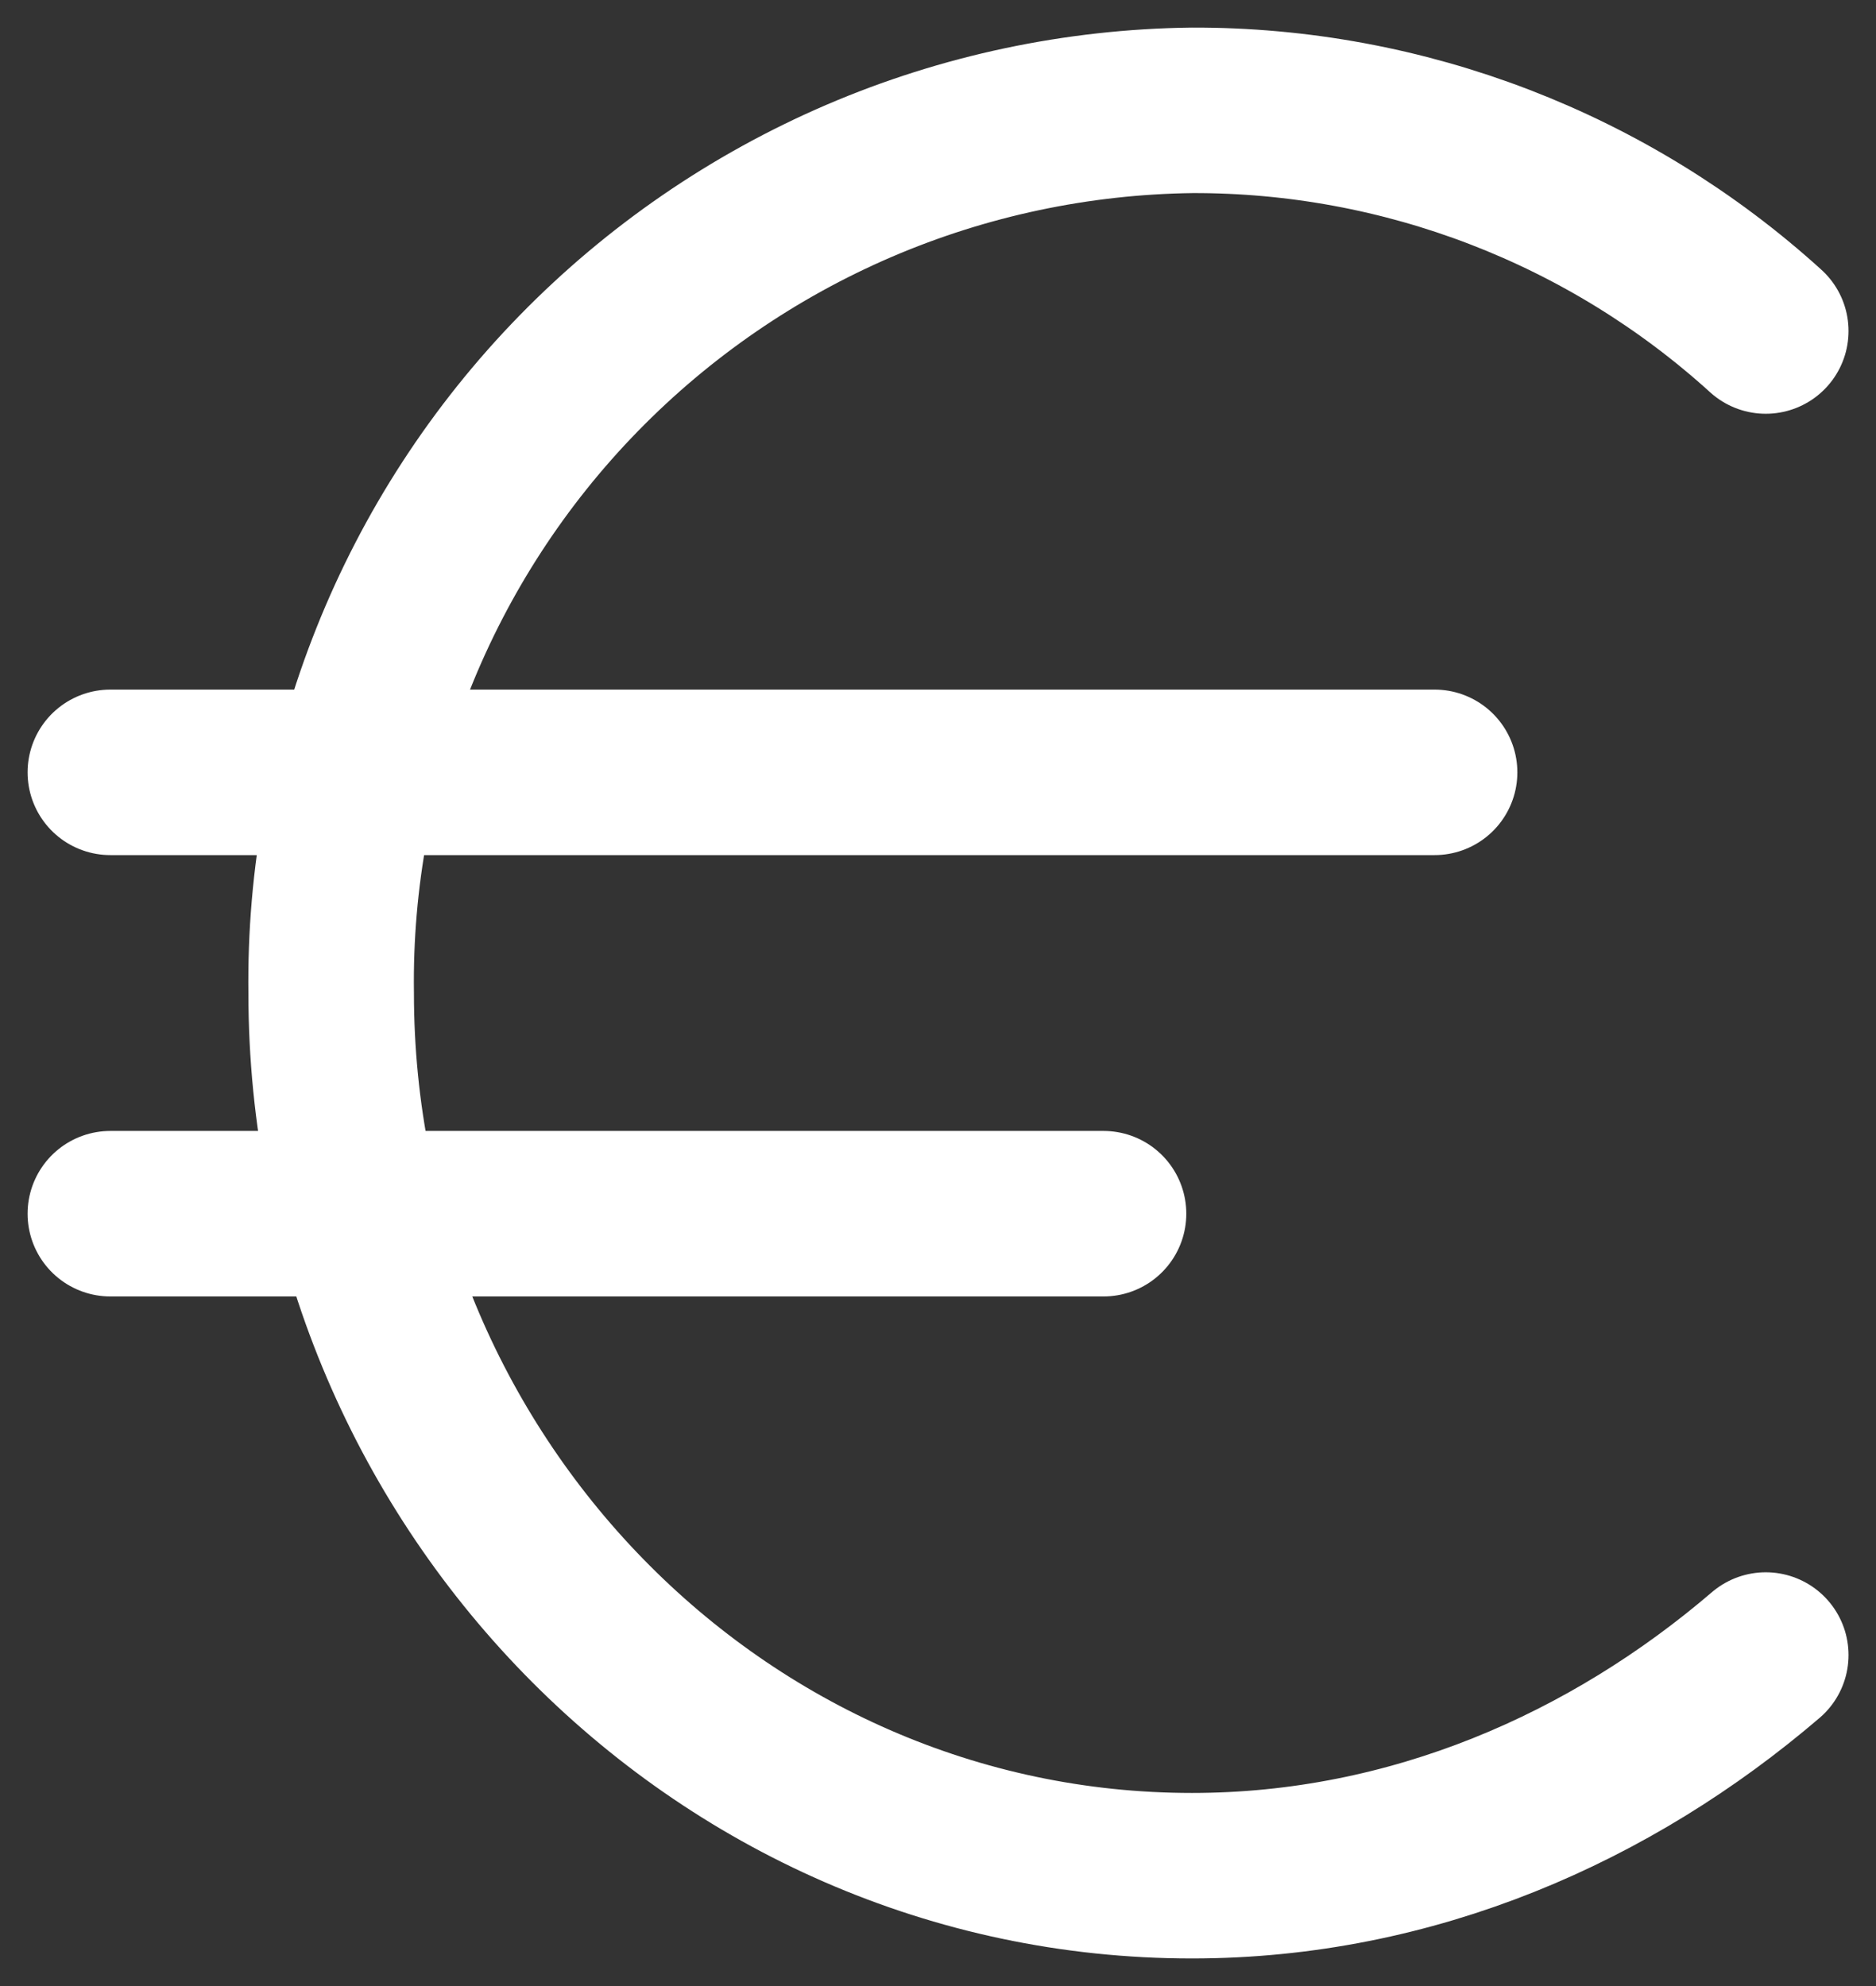 <svg width="17" height="18" viewBox="0 0 17 18" fill="none" xmlns="http://www.w3.org/2000/svg">
<rect x="0" y="0" width="17" height="18" fill="#333333" stroke="none"/>
<path d="M1 7H13" stroke="white" stroke-width="1.5" stroke-linecap="round" stroke-linejoin="round"/>
<path d="M1 11H10" stroke="white" stroke-width="1.5" stroke-linecap="round" stroke-linejoin="round"/>
<path d="M16.001 3C14.578 1.708 12.723 0.994 10.801 1C9.763 1.013 8.738 1.23 7.785 1.639C6.831 2.049 5.968 2.642 5.244 3.384C4.519 4.127 3.948 5.006 3.564 5.969C3.179 6.933 2.987 7.963 3.001 9C3.001 13.4 6.501 17 10.801 17C12.801 17 14.601 16.2 16.001 15" stroke="white" stroke-width="1.5" stroke-linecap="round" stroke-linejoin="round"/>
</svg>
